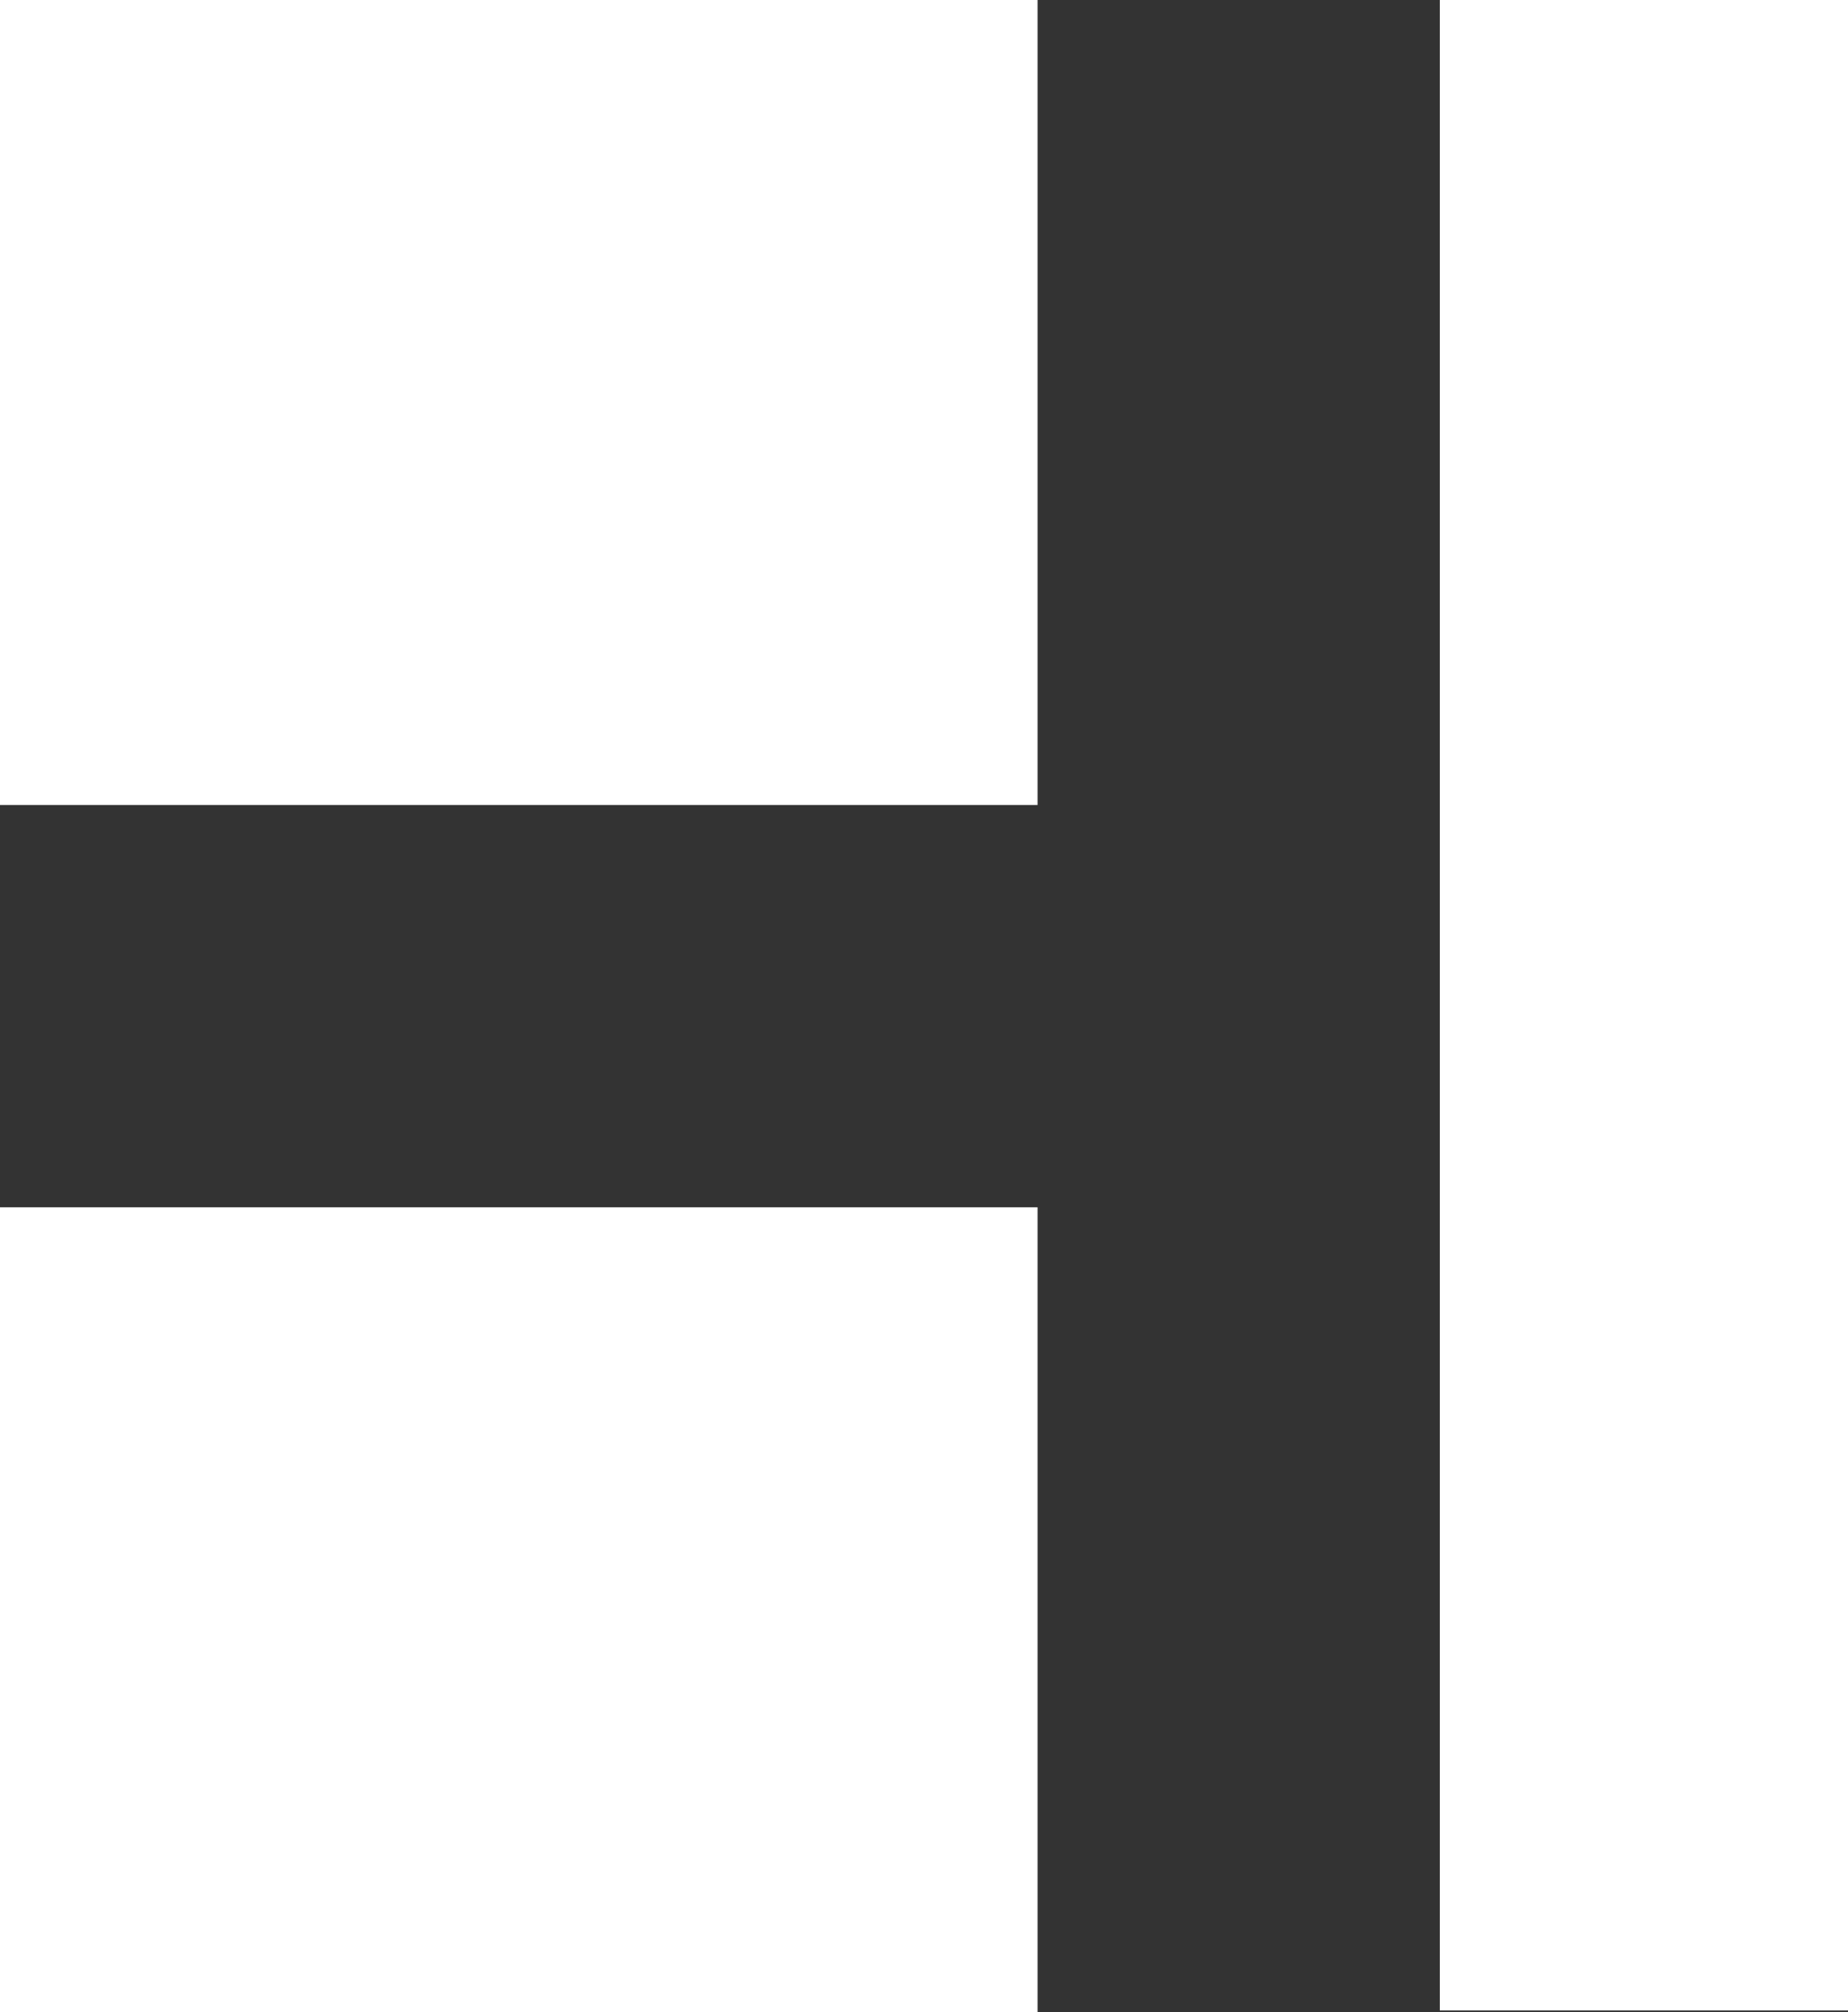 <svg xmlns="http://www.w3.org/2000/svg" viewBox="0 0 80.63 87.77"><rect x="0" y="0" width="80.63" height="87.77" fill="#333333" stroke="none"/><defs><style>.cls-1{fill:#fff;}</style></defs><g id="Laag_2" data-name="Laag 2"><g id="Laag_1-2" data-name="Laag 1"><g id="Laag_2-2" data-name="Laag 2"><g id="Laag_1-2-2" data-name="Laag 1-2"><rect class="cls-1" width="45.27" height="35.11"/><rect class="cls-1" x="62.82" width="17.81" height="87.69"/><rect class="cls-1" y="52.66" width="45.27" height="35.11"/></g></g></g></g></svg>